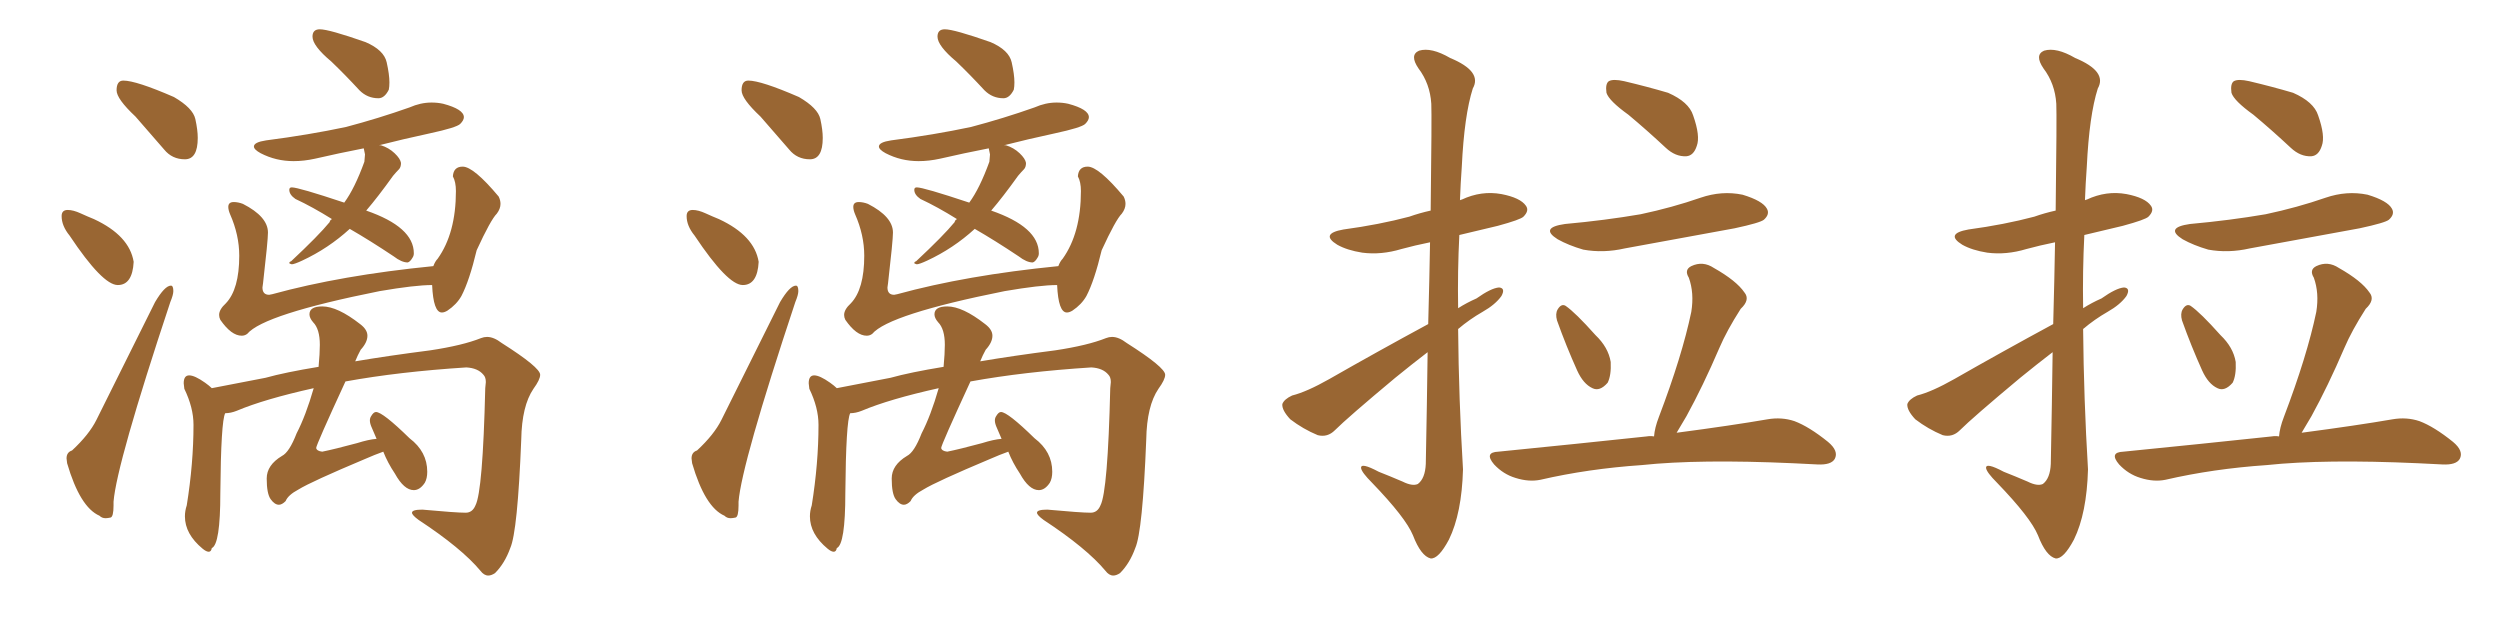 <svg xmlns="http://www.w3.org/2000/svg" xmlns:xlink="http://www.w3.org/1999/xlink" width="600" height="150"><path fill="#996633" padding="10" d="M44.38 38.23L44.38 38.23Q41.31 38.23 39.40 35.89L39.40 35.89L32.52 27.98Q27.98 23.73 27.98 21.68L27.98 21.68Q27.98 19.34 29.59 19.34L29.59 19.34Q32.67 19.34 41.75 23.29L41.75 23.29Q46.29 25.93 46.88 28.56Q47.46 31.20 47.46 33.11L47.46 33.11Q47.46 38.23 44.38 38.23ZM28.27 68.41L28.27 68.41Q24.61 68.41 16.70 56.54L16.70 56.54Q14.79 54.20 14.79 51.86L14.79 51.86Q14.79 50.39 16.26 50.39L16.26 50.39Q17.58 50.39 19.34 51.20Q21.09 52.00 22.56 52.59L22.56 52.59Q31.05 56.54 32.08 62.84L32.08 62.84Q31.79 68.41 28.27 68.41ZM25.34 124.37L25.34 124.37Q24.46 124.37 23.88 123.78L23.88 123.78Q19.19 121.73 16.11 111.18L16.11 111.18L15.97 110.01Q15.97 108.54 17.29 108.11L17.29 108.11Q21.39 104.30 23.14 100.78L23.14 100.78L37.21 72.51Q39.55 68.55 41.02 68.55L41.02 68.55Q41.60 68.55 41.60 69.87L41.60 69.87Q41.60 70.75 40.87 72.51L40.87 72.51Q27.98 111.33 27.25 120.41L27.25 120.41L27.25 121.29Q27.25 124.07 26.51 124.22Q25.78 124.37 25.34 124.37ZM90.82 23.58L90.82 23.58Q88.18 23.58 86.28 21.68L86.28 21.68Q82.76 17.87 79.54 14.79L79.54 14.79Q75 10.99 75 8.79L75 8.79Q75 7.03 76.76 7.03L76.76 7.03Q78.96 7.03 87.74 10.11L87.74 10.11Q92.14 12.01 92.80 14.94Q93.46 17.87 93.46 19.78L93.46 19.78Q93.46 20.80 93.31 21.53L93.31 21.53Q92.29 23.58 90.82 23.58ZM70.02 63.43L70.02 63.43Q69.43 63.28 69.43 63.13L69.43 63.13Q69.43 62.84 69.87 62.70L69.87 62.70Q76.46 56.54 79.10 53.32L79.10 53.32Q79.25 52.73 79.69 52.59L79.69 52.59Q75 49.66 70.90 47.75L70.90 47.75Q69.43 46.73 69.43 45.56L69.43 45.56Q69.43 44.97 70.02 44.97L70.02 44.97Q71.63 44.97 82.62 48.63L82.62 48.63Q85.11 45.26 87.45 38.82L87.45 38.82L87.60 37.06L87.30 35.60Q81.30 36.77 75.59 38.09L75.59 38.09Q72.95 38.67 70.46 38.67L70.46 38.67Q66.21 38.67 62.55 36.77L62.55 36.77Q60.94 35.89 60.94 35.16L60.94 35.16Q60.94 34.13 63.87 33.69L63.87 33.69Q74.12 32.37 83.06 30.47L83.06 30.47Q90.82 28.42 98.29 25.78L98.29 25.78Q100.93 24.61 103.56 24.61L103.56 24.61Q105.03 24.61 106.35 24.90L106.35 24.90Q111.33 26.22 111.33 28.13L111.33 28.13Q111.33 28.86 110.45 29.74Q109.57 30.62 103.13 32.01Q96.68 33.40 90.97 34.86L90.97 34.86L91.41 34.86Q93.31 35.45 94.70 36.77Q96.09 38.09 96.24 39.11L96.24 39.11Q96.24 40.14 95.73 40.65Q95.21 41.16 94.34 42.19L94.34 42.19Q90.67 47.31 87.89 50.54L87.89 50.54Q99.32 54.49 99.32 60.79L99.32 60.79Q99.32 61.38 99.02 61.82L99.02 61.82Q98.44 62.84 97.85 62.99L97.85 62.99Q96.39 62.99 94.48 61.52L94.48 61.52Q88.77 57.71 83.94 54.93L83.94 54.93Q78.81 59.62 72.51 62.55L72.51 62.55Q70.61 63.43 70.02 63.43ZM58.01 80.57L58.01 80.57Q55.52 80.57 52.88 76.76L52.88 76.76Q52.59 76.17 52.59 75.59L52.59 75.59Q52.59 74.27 54.20 72.80L54.20 72.80Q57.42 69.43 57.42 61.38L57.42 61.38Q57.42 56.40 55.22 51.42L55.22 51.42Q54.79 50.39 54.79 49.66L54.79 49.66Q54.79 48.49 56.10 48.49L56.10 48.49Q57.13 48.49 58.30 48.93L58.30 48.93Q64.31 52.00 64.31 55.81L64.31 55.81Q64.31 57.71 63.13 67.97L63.13 67.97L62.99 68.99Q62.99 70.75 64.60 70.75L64.60 70.75L65.33 70.61Q81.88 66.06 104.00 63.87L104.00 63.87Q104.44 62.70 105.03 62.11L105.03 62.11Q109.42 55.96 109.42 45.85L109.42 45.85Q109.42 43.65 108.69 42.33L108.69 42.33Q108.84 39.99 111.04 39.99L111.04 39.99Q113.67 39.99 119.68 47.17L119.68 47.17Q120.12 48.05 120.12 48.93L120.12 48.93Q120.12 50.10 119.24 51.27L119.24 51.27Q117.77 52.73 114.40 60.06L114.40 60.06Q112.65 67.38 110.74 71.04L110.74 71.04Q109.57 73.10 107.37 74.56L107.37 74.56Q106.64 75 106.05 75L106.05 75Q104.00 75 103.71 68.41L103.71 68.41Q99.61 68.41 91.11 69.87L91.11 69.87Q63.28 75.44 59.33 80.13L59.33 80.13Q58.74 80.57 58.01 80.57ZM117.19 138.13L117.19 138.13Q116.16 138.13 115.28 136.96L115.28 136.96Q110.74 131.54 100.49 124.80L100.49 124.80Q98.88 123.63 98.88 123.05L98.88 123.05Q98.88 122.31 101.37 122.31L101.37 122.31Q109.42 123.05 111.77 123.05L111.77 123.05Q113.38 123.05 114.11 121.29L114.11 121.29Q115.87 117.92 116.46 93.16L116.46 93.16L116.60 91.70Q116.60 90.53 116.02 89.94L116.02 89.94Q114.70 88.33 111.91 88.18L111.91 88.18Q95.80 89.21 82.91 91.55L82.91 91.55Q75.88 106.79 75.88 107.52L75.88 107.52Q76.03 108.25 77.34 108.40L77.34 108.40Q80.27 107.81 85.69 106.35L85.69 106.35Q88.48 105.47 90.38 105.32L90.38 105.32Q89.79 103.86 89.28 102.76Q88.77 101.66 88.77 100.93L88.77 100.93Q88.77 100.34 89.06 99.90L89.06 99.90Q89.65 98.88 90.23 98.88L90.23 98.88Q91.85 98.88 98.29 105.18L98.29 105.18Q102.54 108.40 102.54 113.23L102.54 113.23Q102.54 114.84 101.95 115.87L101.95 115.87Q100.78 117.63 99.32 117.63L99.32 117.63Q96.97 117.63 94.78 113.67L94.78 113.67Q93.02 111.04 91.99 108.40L91.99 108.40Q89.94 109.13 87.60 110.16L87.60 110.16Q74.71 115.58 71.63 117.48L71.63 117.48Q69.14 118.80 68.55 120.26L68.55 120.26Q67.68 121.14 66.94 121.14L66.94 121.14Q65.92 121.14 64.97 119.82Q64.01 118.51 64.01 114.84L64.01 114.84Q64.01 111.62 67.68 109.42L67.68 109.42Q69.43 108.54 71.19 104.00L71.19 104.00Q73.39 99.76 75.29 93.16L75.29 93.16Q63.43 95.80 56.84 98.58L56.84 98.58Q55.37 99.17 54.05 99.17L54.05 99.17Q53.03 101.07 52.88 118.36L52.88 118.36Q52.88 130.66 50.83 131.54L50.83 131.54Q50.68 132.42 50.10 132.42L50.10 132.42Q49.51 132.42 48.63 131.69L48.63 131.69Q44.38 128.17 44.38 123.93L44.38 123.93Q44.38 122.61 44.82 121.29L44.82 121.29Q46.44 111.18 46.44 101.95L46.44 101.95Q46.44 97.85 44.24 93.31L44.24 93.31L44.09 91.99Q44.09 90.09 45.41 90.09L45.41 90.09Q46.73 90.09 49.22 91.85L49.22 91.85Q50.24 92.58 50.83 93.16L50.83 93.16L63.72 90.67Q68.41 89.36 76.46 88.04L76.46 88.04Q76.76 84.81 76.76 82.76L76.76 82.76Q76.76 78.96 75.15 77.34L75.15 77.34Q74.27 76.32 74.27 75.44L74.27 75.44Q74.27 73.54 77.34 73.54L77.34 73.54Q81.01 73.54 86.43 77.78L86.43 77.78Q88.18 79.10 88.18 80.57L88.18 80.57Q88.18 82.18 86.57 83.94L86.57 83.94Q85.84 85.25 85.25 86.72L85.25 86.72Q93.02 85.40 103.27 84.08L103.27 84.08Q111.04 82.91 115.43 81.15L115.43 81.15Q116.16 80.86 116.89 80.86L116.89 80.86Q118.51 80.86 120.41 82.32L120.41 82.32Q129.64 88.18 129.64 89.94L129.64 89.94Q129.64 91.11 128.03 93.31L128.03 93.31Q125.24 97.41 125.10 105.47L125.10 105.47Q124.22 127.59 122.46 131.54L122.46 131.54Q121.14 135.21 118.80 137.55L118.80 137.55Q117.92 138.13 117.19 138.13ZM194.38 38.23L194.38 38.23Q191.31 38.23 189.40 35.89L189.40 35.89L182.52 27.98Q177.98 23.73 177.98 21.68L177.98 21.68Q177.98 19.34 179.59 19.34L179.59 19.34Q182.67 19.34 191.75 23.29L191.75 23.29Q196.29 25.93 196.88 28.56Q197.46 31.20 197.46 33.11L197.46 33.11Q197.46 38.23 194.38 38.23ZM178.27 68.41L178.27 68.41Q174.61 68.41 166.70 56.54L166.70 56.54Q164.79 54.20 164.79 51.86L164.79 51.86Q164.79 50.39 166.26 50.39L166.26 50.39Q167.58 50.39 169.34 51.20Q171.09 52.00 172.56 52.59L172.56 52.59Q181.05 56.54 182.08 62.84L182.08 62.84Q181.79 68.41 178.27 68.41ZM175.34 124.37L175.34 124.37Q174.46 124.37 173.88 123.78L173.88 123.78Q169.19 121.73 166.11 111.18L166.11 111.18L165.97 110.01Q165.97 108.54 167.29 108.11L167.29 108.11Q171.39 104.30 173.14 100.78L173.14 100.78L187.21 72.51Q189.55 68.55 191.02 68.55L191.02 68.55Q191.60 68.55 191.60 69.87L191.60 69.87Q191.60 70.75 190.87 72.51L190.87 72.51Q177.98 111.33 177.25 120.41L177.25 120.41L177.25 121.29Q177.25 124.07 176.51 124.22Q175.78 124.37 175.34 124.37ZM240.82 23.58L240.82 23.58Q238.18 23.58 236.28 21.68L236.28 21.68Q232.76 17.87 229.54 14.79L229.54 14.79Q225 10.99 225 8.79L225 8.79Q225 7.03 226.76 7.03L226.76 7.03Q228.96 7.03 237.74 10.11L237.74 10.11Q242.14 12.01 242.80 14.94Q243.46 17.87 243.46 19.78L243.46 19.78Q243.46 20.80 243.31 21.53L243.31 21.53Q242.29 23.58 240.82 23.58ZM220.02 63.43L220.02 63.43Q219.43 63.28 219.43 63.13L219.43 63.13Q219.43 62.84 219.87 62.70L219.87 62.70Q226.46 56.54 229.10 53.32L229.10 53.32Q229.25 52.73 229.69 52.59L229.69 52.59Q225 49.66 220.90 47.75L220.90 47.75Q219.43 46.73 219.43 45.56L219.43 45.56Q219.43 44.97 220.02 44.97L220.02 44.97Q221.63 44.97 232.62 48.63L232.62 48.63Q235.11 45.26 237.45 38.82L237.45 38.82L237.60 37.06L237.30 35.60Q231.30 36.77 225.59 38.09L225.59 38.09Q222.95 38.67 220.46 38.67L220.46 38.67Q216.21 38.67 212.55 36.77L212.55 36.77Q210.94 35.89 210.94 35.16L210.94 35.16Q210.94 34.13 213.87 33.69L213.87 33.69Q224.12 32.37 233.06 30.47L233.06 30.47Q240.82 28.42 248.29 25.78L248.29 25.78Q250.93 24.61 253.56 24.61L253.56 24.61Q255.03 24.61 256.35 24.90L256.35 24.90Q261.33 26.22 261.33 28.13L261.33 28.13Q261.33 28.86 260.45 29.74Q259.57 30.62 253.13 32.01Q246.68 33.40 240.97 34.86L240.97 34.86L241.41 34.86Q243.31 35.45 244.70 36.77Q246.09 38.09 246.24 39.11L246.24 39.11Q246.24 40.14 245.73 40.65Q245.21 41.16 244.34 42.19L244.34 42.19Q240.67 47.31 237.89 50.54L237.89 50.54Q249.32 54.49 249.32 60.79L249.32 60.79Q249.32 61.38 249.02 61.82L249.02 61.82Q248.44 62.84 247.85 62.99L247.85 62.99Q246.39 62.99 244.48 61.52L244.48 61.52Q238.77 57.71 233.94 54.93L233.94 54.93Q228.81 59.62 222.51 62.55L222.51 62.55Q220.61 63.43 220.02 63.43ZM208.01 80.57L208.01 80.57Q205.52 80.57 202.88 76.76L202.88 76.76Q202.59 76.17 202.59 75.59L202.59 75.59Q202.59 74.27 204.20 72.80L204.20 72.80Q207.42 69.43 207.42 61.38L207.42 61.38Q207.42 56.40 205.22 51.42L205.22 51.42Q204.79 50.39 204.79 49.66L204.79 49.66Q204.79 48.49 206.10 48.49L206.10 48.49Q207.13 48.49 208.30 48.93L208.30 48.93Q214.31 52.00 214.31 55.81L214.31 55.81Q214.31 57.71 213.13 67.97L213.13 67.97L212.99 68.99Q212.99 70.75 214.60 70.75L214.60 70.75L215.33 70.61Q231.88 66.06 254.00 63.87L254.00 63.87Q254.44 62.70 255.03 62.11L255.03 62.11Q259.42 55.96 259.42 45.85L259.42 45.85Q259.42 43.65 258.69 42.33L258.69 42.33Q258.84 39.99 261.04 39.99L261.04 39.99Q263.67 39.99 269.68 47.17L269.68 47.17Q270.12 48.05 270.12 48.93L270.12 48.93Q270.12 50.10 269.24 51.27L269.24 51.27Q267.77 52.73 264.40 60.06L264.40 60.06Q262.65 67.38 260.74 71.04L260.74 71.04Q259.57 73.10 257.37 74.56L257.37 74.56Q256.64 75 256.05 75L256.05 75Q254.00 75 253.71 68.41L253.71 68.41Q249.61 68.41 241.11 69.87L241.11 69.87Q213.28 75.44 209.33 80.13L209.33 80.13Q208.74 80.57 208.01 80.57ZM267.19 138.13L267.19 138.13Q266.16 138.13 265.28 136.96L265.28 136.96Q260.74 131.54 250.49 124.80L250.49 124.80Q248.88 123.63 248.88 123.05L248.88 123.05Q248.88 122.31 251.37 122.31L251.37 122.31Q259.42 123.05 261.77 123.05L261.77 123.05Q263.38 123.05 264.11 121.29L264.11 121.29Q265.87 117.92 266.46 93.16L266.46 93.16L266.60 91.70Q266.60 90.53 266.02 89.94L266.02 89.94Q264.70 88.33 261.91 88.18L261.91 88.18Q245.80 89.21 232.91 91.55L232.91 91.55Q225.88 106.79 225.88 107.52L225.88 107.52Q226.03 108.25 227.34 108.40L227.34 108.40Q230.27 107.81 235.69 106.35L235.69 106.35Q238.48 105.47 240.38 105.32L240.38 105.32Q239.79 103.86 239.28 102.76Q238.77 101.66 238.77 100.93L238.77 100.93Q238.77 100.34 239.06 99.90L239.06 99.90Q239.65 98.88 240.23 98.88L240.23 98.88Q241.85 98.88 248.29 105.18L248.29 105.18Q252.54 108.40 252.54 113.23L252.54 113.23Q252.54 114.84 251.95 115.87L251.95 115.87Q250.78 117.63 249.32 117.63L249.32 117.63Q246.97 117.63 244.78 113.67L244.78 113.67Q243.02 111.04 241.99 108.40L241.99 108.40Q239.94 109.13 237.60 110.16L237.60 110.16Q224.71 115.58 221.63 117.48L221.63 117.48Q219.14 118.80 218.55 120.26L218.55 120.26Q217.68 121.14 216.94 121.14L216.94 121.14Q215.92 121.14 214.97 119.82Q214.01 118.51 214.01 114.84L214.01 114.84Q214.01 111.62 217.68 109.42L217.68 109.42Q219.43 108.54 221.19 104.00L221.19 104.00Q223.39 99.76 225.29 93.16L225.29 93.16Q213.43 95.80 206.84 98.58L206.84 98.58Q205.37 99.17 204.05 99.17L204.05 99.17Q203.03 101.07 202.88 118.36L202.88 118.36Q202.88 130.66 200.83 131.54L200.83 131.54Q200.68 132.42 200.10 132.42L200.10 132.42Q199.51 132.42 198.63 131.69L198.63 131.69Q194.38 128.17 194.38 123.93L194.38 123.93Q194.38 122.61 194.82 121.29L194.82 121.29Q196.44 111.18 196.44 101.95L196.44 101.95Q196.44 97.85 194.24 93.31L194.24 93.31L194.09 91.99Q194.09 90.09 195.41 90.09L195.41 90.09Q196.73 90.09 199.22 91.85L199.22 91.85Q200.24 92.58 200.83 93.16L200.83 93.16L213.72 90.67Q218.41 89.36 226.46 88.04L226.46 88.04Q226.76 84.81 226.76 82.76L226.76 82.76Q226.76 78.96 225.15 77.34L225.15 77.34Q224.27 76.32 224.27 75.44L224.27 75.44Q224.27 73.54 227.34 73.54L227.34 73.54Q231.01 73.54 236.43 77.78L236.43 77.78Q238.18 79.10 238.18 80.57L238.18 80.57Q238.18 82.18 236.57 83.94L236.57 83.94Q235.84 85.25 235.25 86.72L235.25 86.72Q243.02 85.40 253.27 84.08L253.27 84.08Q261.04 82.91 265.43 81.15L265.43 81.15Q266.16 80.86 266.89 80.86L266.89 80.86Q268.51 80.86 270.41 82.32L270.41 82.32Q279.64 88.18 279.64 89.94L279.64 89.94Q279.64 91.11 278.03 93.31L278.03 93.31Q275.24 97.41 275.10 105.47L275.10 105.47Q274.22 127.59 272.46 131.54L272.46 131.54Q271.14 135.21 268.80 137.55L268.80 137.55Q267.92 138.13 267.19 138.13ZM342.63 84.52L342.63 84.52Q338.82 87.45 334.86 90.67L334.86 90.67Q323.44 100.20 320.36 103.27L320.36 103.27Q318.60 105.03 316.26 104.44L316.26 104.44Q312.74 102.98 309.67 100.63L309.67 100.63Q307.62 98.44 307.76 96.97L307.76 96.97Q308.20 95.80 310.11 94.92L310.11 94.92Q313.62 94.04 319.04 90.97L319.04 90.97Q330.32 84.52 342.77 77.78L342.77 77.78Q343.07 66.65 343.21 58.15L343.21 58.15Q339.55 58.89 336.33 59.77L336.33 59.77Q331.49 61.23 326.95 60.64L326.95 60.64Q323.29 60.06 320.95 58.74L320.95 58.74Q316.70 56.10 322.41 55.08L322.41 55.08Q331.05 53.91 338.23 52.00L338.23 52.00Q340.72 51.12 343.36 50.54L343.36 50.54Q343.65 27.69 343.51 24.90L343.51 24.90Q343.21 20.07 340.43 16.41L340.43 16.41Q338.23 13.18 340.58 12.16L340.58 12.16Q343.51 11.28 348.05 13.92L348.05 13.92Q355.81 17.14 353.47 21.24L353.47 21.24Q351.42 27.69 350.83 39.99L350.83 39.99Q350.54 43.95 350.39 48.05L350.39 48.05Q350.68 47.90 350.83 47.90L350.83 47.90Q355.52 45.70 360.35 46.58L360.35 46.58Q364.89 47.46 366.21 49.37L366.21 49.37Q367.09 50.54 365.63 52.00L365.63 52.00Q364.89 52.73 359.47 54.20L359.47 54.20Q354.64 55.37 350.24 56.40L350.24 56.40Q349.80 65.04 349.95 73.97L349.95 73.97Q352.00 72.66 354.35 71.63L354.35 71.63Q357.86 69.14 359.77 68.99L359.77 68.99Q361.38 69.14 360.35 71.04L360.35 71.04Q358.89 73.10 355.81 74.85L355.81 74.85Q352.73 76.61 349.95 78.96L349.95 78.96Q350.10 95.80 351.12 112.65L351.12 112.65Q350.83 123.19 347.75 129.49L347.75 129.49Q345.26 134.18 343.36 134.03L343.36 134.03Q341.02 133.45 339.11 128.47L339.11 128.47Q337.35 124.22 329.30 115.87L329.30 115.87Q326.81 113.38 326.66 112.35L326.66 112.35Q326.51 110.89 330.91 113.23L330.91 113.23Q333.54 114.26 336.62 115.58L336.62 115.58Q338.96 116.75 340.28 116.16L340.28 116.16Q342.04 114.84 342.19 111.33L342.19 111.33Q342.48 96.53 342.63 84.52ZM390.82 27.54L390.82 27.54Q386.13 24.17 385.55 22.27L385.55 22.27Q385.25 20.07 386.13 19.48L386.13 19.48Q387.16 18.90 389.79 19.48L389.79 19.48Q395.36 20.80 400.34 22.27L400.34 22.27Q405.32 24.46 406.35 27.69L406.35 27.69Q408.11 32.67 407.23 35.01L407.23 35.01Q406.49 37.35 404.74 37.50L404.74 37.50Q402.10 37.65 399.76 35.45L399.76 35.45Q395.21 31.20 390.82 27.54ZM375.59 53.76L375.59 53.76Q385.25 52.88 393.75 51.42L393.75 51.42Q401.37 49.80 408.11 47.46L408.11 47.46Q413.23 45.70 418.21 46.73L418.21 46.73Q423.05 48.19 424.07 50.10L424.07 50.10Q424.80 51.42 423.34 52.73L423.34 52.73Q422.46 53.47 416.31 54.79L416.31 54.79Q402.83 57.28 389.94 59.62L389.94 59.62Q384.81 60.79 379.98 59.91L379.98 59.91Q376.46 58.89 373.83 57.42L373.83 57.42Q369.43 54.64 375.59 53.76ZM373.68 76.90L373.68 76.90Q373.24 75.29 373.83 74.27L373.83 74.27Q374.71 72.80 375.73 73.39L375.73 73.39Q378.08 75 382.91 80.42L382.91 80.42Q385.99 83.35 386.57 86.87L386.57 86.87Q386.72 90.09 385.84 91.85L385.84 91.85Q383.94 94.04 382.18 93.16L382.18 93.16Q379.98 92.14 378.52 88.92L378.52 88.92Q375.88 83.06 373.68 76.90ZM396.97 104.74L396.97 104.74L396.97 104.74Q397.12 102.69 398.14 100.05L398.14 100.05Q403.71 85.40 405.91 74.85L405.91 74.85Q406.64 70.31 405.32 66.65L405.32 66.65Q404.15 64.75 405.91 63.87L405.91 63.87Q408.69 62.55 411.33 64.31L411.33 64.31Q416.75 67.38 418.65 70.17L418.65 70.17Q420.12 71.92 417.77 74.12L417.77 74.12Q414.40 79.39 412.65 83.50L412.65 83.50Q408.69 92.72 404.74 99.90L404.74 99.90Q403.42 102.10 402.39 103.86L402.39 103.86Q415.72 102.10 424.22 100.63L424.22 100.63Q427.59 100.05 430.66 101.07L430.66 101.07Q434.18 102.39 438.72 106.05L438.72 106.05Q441.36 108.25 440.33 110.16L440.33 110.16Q439.45 111.62 436.23 111.47L436.23 111.47Q433.59 111.33 430.37 111.18L430.37 111.18Q407.81 110.16 394.04 111.62L394.04 111.62Q381.15 112.50 369.73 115.14L369.73 115.14Q366.94 115.72 363.72 114.70L363.72 114.70Q360.79 113.82 358.59 111.47L358.59 111.47Q356.10 108.54 359.62 108.40L359.62 108.40Q378.81 106.49 395.21 104.74L395.21 104.74Q396.09 104.59 396.97 104.74ZM492.63 84.52L492.63 84.52Q488.82 87.45 484.86 90.67L484.86 90.67Q473.44 100.20 470.36 103.27L470.36 103.27Q468.60 105.03 466.26 104.44L466.26 104.44Q462.74 102.98 459.67 100.63L459.67 100.63Q457.62 98.44 457.76 96.97L457.76 96.97Q458.20 95.80 460.11 94.92L460.11 94.92Q463.62 94.04 469.04 90.97L469.04 90.97Q480.32 84.52 492.77 77.78L492.77 77.78Q493.07 66.65 493.21 58.15L493.21 58.15Q489.55 58.89 486.33 59.77L486.33 59.77Q481.49 61.23 476.95 60.64L476.95 60.64Q473.29 60.06 470.95 58.74L470.95 58.74Q466.70 56.10 472.41 55.08L472.41 55.08Q481.05 53.91 488.23 52.00L488.23 52.00Q490.72 51.12 493.36 50.54L493.36 50.54Q493.65 27.69 493.51 24.90L493.51 24.90Q493.21 20.07 490.43 16.41L490.43 16.41Q488.23 13.18 490.58 12.16L490.58 12.16Q493.51 11.28 498.05 13.92L498.05 13.92Q505.81 17.14 503.47 21.24L503.47 21.24Q501.42 27.69 500.83 39.99L500.83 39.99Q500.54 43.95 500.39 48.05L500.39 48.05Q500.68 47.90 500.83 47.90L500.83 47.90Q505.52 45.70 510.35 46.58L510.35 46.58Q514.89 47.46 516.21 49.37L516.21 49.37Q517.09 50.54 515.63 52.00L515.63 52.00Q514.89 52.73 509.47 54.20L509.47 54.20Q504.64 55.37 500.24 56.40L500.24 56.40Q499.80 65.04 499.95 73.97L499.95 73.97Q502.00 72.66 504.35 71.63L504.35 71.63Q507.86 69.14 509.77 68.99L509.77 68.99Q511.38 69.14 510.35 71.04L510.35 71.04Q508.89 73.10 505.81 74.85L505.81 74.85Q502.73 76.61 499.95 78.96L499.95 78.96Q500.10 95.80 501.12 112.65L501.12 112.65Q500.83 123.19 497.75 129.49L497.75 129.49Q495.26 134.18 493.36 134.03L493.36 134.03Q491.02 133.45 489.11 128.47L489.11 128.47Q487.35 124.22 479.30 115.87L479.30 115.87Q476.81 113.38 476.66 112.35L476.66 112.35Q476.51 110.89 480.91 113.23L480.91 113.23Q483.54 114.26 486.62 115.58L486.62 115.58Q488.96 116.75 490.28 116.16L490.28 116.16Q492.04 114.84 492.19 111.33L492.19 111.33Q492.48 96.53 492.63 84.52ZM540.82 27.54L540.82 27.54Q536.13 24.17 535.55 22.27L535.55 22.27Q535.25 20.07 536.13 19.48L536.13 19.48Q537.16 18.90 539.79 19.48L539.79 19.48Q545.36 20.80 550.34 22.27L550.34 22.27Q555.32 24.46 556.35 27.69L556.35 27.69Q558.11 32.67 557.23 35.01L557.23 35.01Q556.49 37.35 554.74 37.50L554.74 37.50Q552.10 37.65 549.76 35.45L549.76 35.45Q545.21 31.20 540.82 27.54ZM525.59 53.76L525.59 53.76Q535.25 52.88 543.75 51.42L543.75 51.42Q551.37 49.80 558.11 47.46L558.11 47.46Q563.23 45.70 568.21 46.73L568.21 46.73Q573.05 48.19 574.07 50.10L574.07 50.10Q574.80 51.42 573.34 52.73L573.34 52.73Q572.46 53.47 566.31 54.79L566.31 54.79Q552.83 57.28 539.94 59.62L539.94 59.62Q534.81 60.79 529.98 59.91L529.98 59.91Q526.46 58.89 523.83 57.42L523.83 57.42Q519.43 54.64 525.59 53.76ZM523.68 76.90L523.68 76.90Q523.24 75.29 523.83 74.27L523.83 74.27Q524.71 72.80 525.73 73.39L525.73 73.39Q528.08 75 532.91 80.42L532.91 80.42Q535.99 83.35 536.57 86.87L536.57 86.87Q536.72 90.09 535.84 91.85L535.84 91.85Q533.94 94.04 532.18 93.16L532.18 93.16Q529.98 92.14 528.52 88.92L528.52 88.92Q525.88 83.06 523.68 76.90ZM546.97 104.74L546.97 104.74L546.97 104.74Q547.12 102.69 548.14 100.05L548.14 100.05Q553.71 85.40 555.91 74.85L555.91 74.85Q556.64 70.31 555.32 66.65L555.32 66.65Q554.15 64.75 555.91 63.87L555.91 63.87Q558.69 62.55 561.33 64.31L561.33 64.31Q566.75 67.38 568.65 70.17L568.65 70.17Q570.12 71.92 567.77 74.12L567.77 74.12Q564.40 79.39 562.65 83.50L562.65 83.50Q558.69 92.72 554.74 99.90L554.74 99.90Q553.42 102.10 552.39 103.86L552.39 103.86Q565.72 102.10 574.22 100.63L574.22 100.63Q577.59 100.05 580.66 101.07L580.66 101.07Q584.18 102.39 588.72 106.05L588.72 106.05Q591.36 108.25 590.33 110.16L590.33 110.16Q589.45 111.62 586.23 111.47L586.23 111.47Q583.59 111.33 580.37 111.18L580.37 111.18Q557.81 110.16 544.04 111.62L544.04 111.62Q531.15 112.50 519.73 115.14L519.73 115.14Q516.94 115.72 513.72 114.70L513.72 114.70Q510.79 113.82 508.59 111.47L508.59 111.47Q506.10 108.54 509.62 108.40L509.62 108.40Q528.81 106.49 545.21 104.74L545.21 104.74Q546.09 104.59 546.97 104.74Z"/></svg>